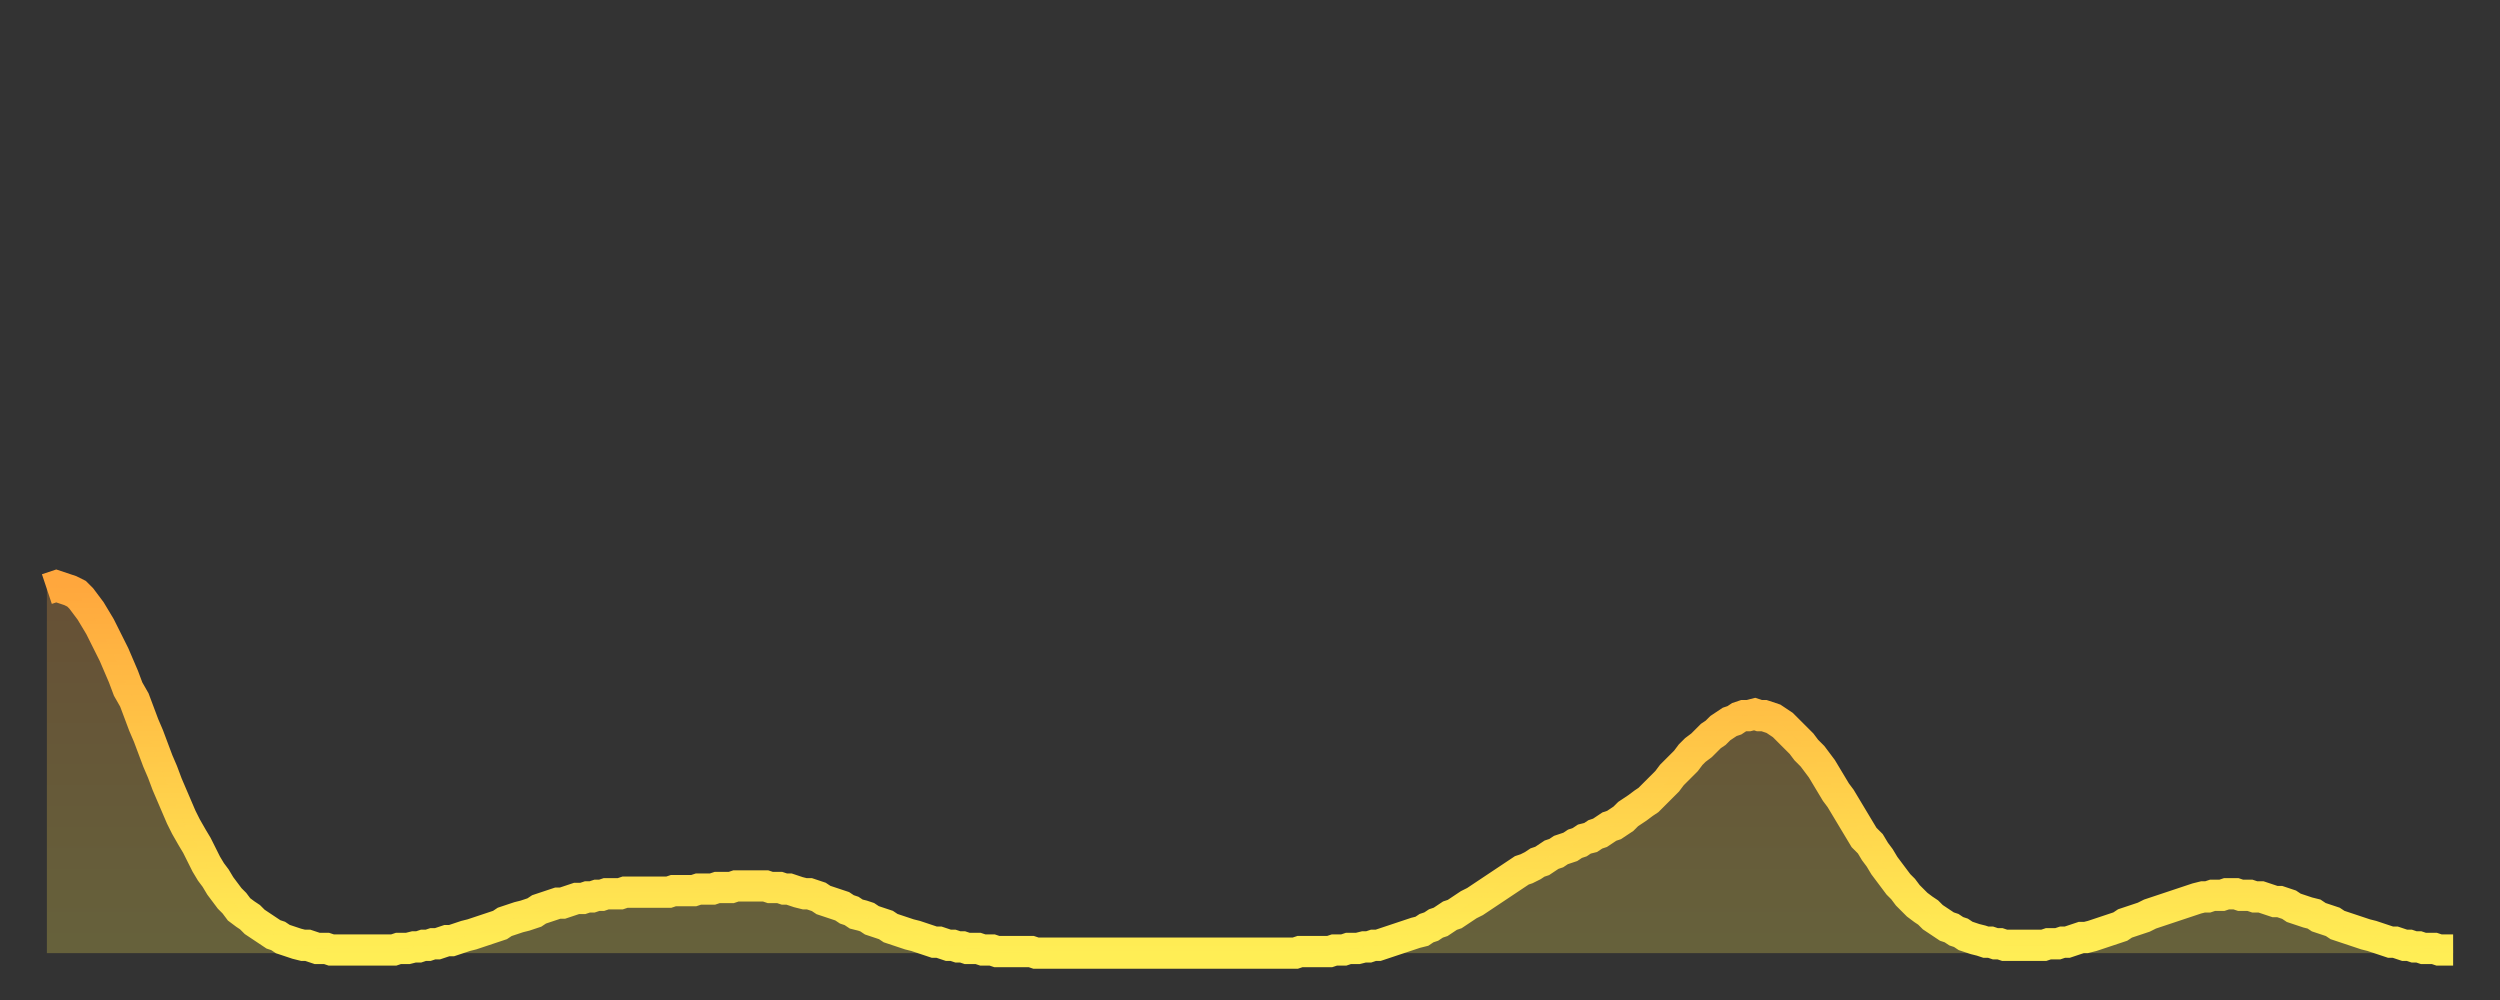<?xml version="1.0" encoding="utf-8" ?>
<svg baseProfile="full" height="64" version="1.1" width="160" xmlns="http://www.w3.org/2000/svg" xmlns:ev="http://www.w3.org/2001/xml-events" xmlns:xlink="http://www.w3.org/1999/xlink"><rect width="100%" height="100%" fill="#333333" stroke="none"/><defs><linearGradient id="id27546" x1="0" x2="0" y1="0" y2="1"><stop offset="0%" stop-color="#ffa73d" /><stop offset="50%" stop-color="#ffcb49" /><stop offset="100%" stop-color="#ffee55" /></linearGradient></defs><g transform="translate(3,3)"><g><path d="M 0.0 34.7 0.3 34.6 0.6 34.5 0.9 34.6 1.2 34.7 1.5 34.8 1.9 35.0 2.2 35.3 2.5 35.7 2.8 36.1 3.1 36.6 3.4 37.1 3.7 37.7 4.0 38.3 4.3 38.9 4.6 39.6 4.9 40.3 5.2 41.1 5.6 41.8 5.9 42.6 6.2 43.4 6.5 44.1 6.8 44.9 7.1 45.7 7.4 46.4 7.7 47.2 8.0 47.9 8.3 48.6 8.6 49.3 8.9 49.9 9.3 50.6 9.6 51.1 9.9 51.7 10.2 52.3 10.5 52.8 10.8 53.2 11.1 53.7 11.4 54.1 11.7 54.5 12.0 54.8 12.3 55.2 12.7 55.5 13.0 55.7 13.3 56.0 13.6 56.2 13.9 56.4 14.2 56.6 14.5 56.8 14.8 56.9 15.1 57.1 15.4 57.2 15.7 57.3 16.0 57.4 16.4 57.5 16.7 57.5 17.0 57.6 17.3 57.7 17.6 57.7 17.9 57.7 18.2 57.8 18.5 57.8 18.8 57.8 19.1 57.8 19.4 57.8 19.8 57.8 20.1 57.8 20.4 57.8 20.7 57.8 21.0 57.8 21.3 57.8 21.6 57.8 21.9 57.8 22.2 57.8 22.5 57.7 22.8 57.7 23.1 57.7 23.5 57.6 23.8 57.6 24.1 57.5 24.4 57.5 24.7 57.4 25.0 57.4 25.3 57.3 25.6 57.2 25.9 57.2 26.2 57.1 26.5 57.0 26.8 56.9 27.2 56.8 27.5 56.7 27.8 56.6 28.1 56.5 28.4 56.4 28.7 56.3 29.0 56.2 29.3 56.0 29.6 55.9 29.9 55.8 30.2 55.7 30.6 55.6 30.9 55.5 31.2 55.4 31.5 55.2 31.8 55.1 32.1 55.0 32.4 54.9 32.7 54.8 33.0 54.8 33.3 54.7 33.6 54.6 33.9 54.5 34.3 54.5 34.6 54.4 34.9 54.4 35.2 54.3 35.5 54.3 35.8 54.2 36.1 54.2 36.4 54.2 36.7 54.2 37.0 54.1 37.3 54.1 37.7 54.1 38.0 54.1 38.3 54.1 38.6 54.1 38.9 54.1 39.2 54.1 39.5 54.1 39.8 54.1 40.1 54.0 40.4 54.0 40.7 54.0 41.0 54.0 41.4 54.0 41.7 53.9 42.0 53.9 42.3 53.9 42.6 53.9 42.9 53.8 43.2 53.8 43.5 53.8 43.8 53.8 44.1 53.7 44.4 53.7 44.7 53.7 45.1 53.7 45.4 53.7 45.7 53.7 46.0 53.7 46.3 53.8 46.6 53.8 46.9 53.8 47.2 53.9 47.5 53.9 47.8 54.0 48.1 54.1 48.5 54.2 48.8 54.2 49.1 54.3 49.4 54.4 49.7 54.6 50.0 54.7 50.3 54.8 50.6 54.9 50.9 55.0 51.2 55.2 51.5 55.3 51.8 55.5 52.2 55.6 52.5 55.7 52.8 55.9 53.1 56.0 53.4 56.1 53.7 56.2 54.0 56.4 54.3 56.5 54.6 56.6 54.9 56.7 55.2 56.8 55.6 56.9 55.9 57.0 56.2 57.1 56.5 57.2 56.8 57.3 57.1 57.3 57.4 57.4 57.7 57.5 58.0 57.5 58.3 57.6 58.6 57.6 58.9 57.7 59.3 57.7 59.6 57.7 59.9 57.8 60.2 57.8 60.5 57.8 60.8 57.9 61.1 57.9 61.4 57.9 61.7 57.9 62.0 57.9 62.3 57.9 62.6 57.9 63.0 57.9 63.3 58.0 63.6 58.0 63.9 58.0 64.2 58.0 64.5 58.0 64.8 58.0 65.1 58.0 65.4 58.0 65.7 58.0 66.0 58.0 66.4 58.0 66.7 58.0 67.0 58.0 67.3 58.0 67.6 58.0 67.9 58.0 68.2 58.0 68.5 58.0 68.8 58.0 69.1 58.0 69.4 58.0 69.7 58.0 70.1 58.0 70.4 58.0 70.7 58.0 71.0 58.0 71.3 58.0 71.6 58.0 71.9 58.0 72.2 58.0 72.5 58.0 72.8 58.0 73.1 58.0 73.5 58.0 73.8 58.0 74.1 58.0 74.4 58.0 74.7 58.0 75.0 58.0 75.3 58.0 75.6 58.0 75.9 58.0 76.2 58.0 76.5 58.0 76.8 58.0 77.2 58.0 77.5 58.0 77.8 58.0 78.1 58.0 78.4 58.0 78.7 58.0 79.0 58.0 79.3 58.0 79.6 58.0 79.9 58.0 80.2 57.9 80.5 57.9 80.9 57.9 81.2 57.9 81.5 57.9 81.8 57.9 82.1 57.9 82.4 57.8 82.7 57.8 83.0 57.8 83.3 57.7 83.6 57.7 83.9 57.7 84.3 57.6 84.6 57.6 84.9 57.5 85.2 57.5 85.5 57.4 85.8 57.3 86.1 57.2 86.4 57.1 86.7 57.0 87.0 56.9 87.3 56.8 87.6 56.7 88.0 56.6 88.3 56.4 88.6 56.3 88.9 56.1 89.2 56.0 89.5 55.8 89.8 55.6 90.1 55.5 90.4 55.3 90.7 55.1 91.0 54.9 91.4 54.7 91.7 54.5 92.0 54.3 92.3 54.1 92.6 53.9 92.9 53.7 93.2 53.5 93.5 53.3 93.8 53.1 94.1 52.9 94.4 52.7 94.7 52.6 95.1 52.4 95.4 52.2 95.7 52.1 96.0 51.9 96.3 51.7 96.6 51.6 96.9 51.4 97.2 51.3 97.5 51.2 97.8 51.0 98.1 50.9 98.4 50.7 98.8 50.6 99.1 50.4 99.4 50.3 99.7 50.1 100.0 49.9 100.3 49.8 100.6 49.6 100.9 49.4 101.2 49.1 101.5 48.9 101.8 48.7 102.2 48.4 102.5 48.2 102.8 47.9 103.1 47.6 103.4 47.3 103.7 47.0 104.0 46.6 104.3 46.3 104.6 46.0 104.9 45.7 105.2 45.3 105.5 45.0 105.9 44.7 106.2 44.4 106.5 44.1 106.8 43.9 107.1 43.6 107.4 43.4 107.7 43.2 108.0 43.1 108.3 42.9 108.6 42.8 108.9 42.8 109.3 42.7 109.6 42.8 109.9 42.8 110.2 42.9 110.5 43.0 110.8 43.2 111.1 43.4 111.4 43.7 111.7 44.0 112.0 44.3 112.3 44.6 112.6 45.0 113.0 45.4 113.3 45.8 113.6 46.2 113.9 46.7 114.2 47.2 114.5 47.7 114.8 48.1 115.1 48.6 115.4 49.1 115.7 49.6 116.0 50.1 116.3 50.6 116.7 51.0 117.0 51.5 117.3 51.9 117.6 52.4 117.9 52.8 118.2 53.2 118.5 53.6 118.8 53.9 119.1 54.3 119.4 54.6 119.7 54.9 120.1 55.2 120.4 55.4 120.7 55.7 121.0 55.9 121.3 56.1 121.6 56.3 121.9 56.4 122.2 56.6 122.5 56.7 122.8 56.9 123.1 57.0 123.4 57.1 123.8 57.2 124.1 57.3 124.4 57.3 124.7 57.4 125.0 57.4 125.3 57.5 125.6 57.5 125.9 57.5 126.2 57.5 126.5 57.5 126.8 57.5 127.2 57.5 127.5 57.5 127.8 57.5 128.1 57.4 128.4 57.4 128.7 57.4 129.0 57.3 129.3 57.3 129.6 57.2 129.9 57.1 130.2 57.0 130.5 57.0 130.9 56.9 131.2 56.8 131.5 56.7 131.8 56.6 132.1 56.5 132.4 56.4 132.7 56.3 133.0 56.1 133.3 56.0 133.6 55.9 133.9 55.8 134.2 55.7 134.6 55.5 134.9 55.4 135.2 55.3 135.5 55.2 135.8 55.1 136.1 55.0 136.4 54.9 136.7 54.8 137.0 54.7 137.3 54.6 137.6 54.5 138.0 54.4 138.3 54.4 138.6 54.3 138.9 54.3 139.2 54.3 139.5 54.2 139.8 54.2 140.1 54.2 140.4 54.3 140.7 54.3 141.0 54.3 141.3 54.4 141.7 54.4 142.0 54.5 142.3 54.6 142.6 54.7 142.9 54.7 143.2 54.8 143.5 54.9 143.8 55.1 144.1 55.2 144.4 55.3 144.7 55.4 145.1 55.5 145.4 55.7 145.7 55.8 146.0 55.9 146.3 56.0 146.6 56.2 146.9 56.3 147.2 56.4 147.5 56.5 147.8 56.6 148.1 56.7 148.4 56.8 148.8 56.9 149.1 57.0 149.4 57.1 149.7 57.2 150.0 57.3 150.3 57.3 150.6 57.4 150.9 57.5 151.2 57.5 151.5 57.6 151.8 57.6 152.1 57.7 152.5 57.7 152.8 57.7 153.1 57.8 153.4 57.8 153.7 57.8 154.0 57.8" fill="none" id="graph-curve" opacity="1" stroke="url(#id27546)" stroke-width="2" /><path d="M 0 58 L 0.0 34.7 0.3 34.6 0.6 34.5 0.9 34.6 1.2 34.7 1.5 34.8 1.9 35.0 2.2 35.3 2.5 35.7 2.8 36.1 3.1 36.6 3.4 37.1 3.7 37.7 4.0 38.3 4.3 38.9 4.6 39.6 4.9 40.3 5.2 41.1 5.6 41.8 5.9 42.6 6.2 43.4 6.5 44.1 6.8 44.9 7.1 45.7 7.4 46.4 7.7 47.2 8.0 47.9 8.3 48.6 8.6 49.3 8.9 49.9 9.3 50.6 9.6 51.1 9.9 51.7 10.2 52.3 10.5 52.8 10.8 53.2 11.1 53.7 11.4 54.1 11.7 54.5 12.0 54.8 12.3 55.2 12.7 55.5 13.0 55.7 13.3 56.0 13.6 56.2 13.9 56.4 14.2 56.6 14.5 56.8 14.8 56.9 15.1 57.1 15.4 57.2 15.7 57.3 16.0 57.4 16.4 57.5 16.7 57.5 17.0 57.6 17.3 57.7 17.6 57.7 17.9 57.7 18.2 57.8 18.5 57.8 18.8 57.8 19.1 57.8 19.4 57.8 19.8 57.8 20.1 57.8 20.4 57.8 20.7 57.8 21.0 57.8 21.3 57.8 21.6 57.8 21.9 57.8 22.2 57.8 22.5 57.7 22.8 57.7 23.1 57.7 23.5 57.6 23.8 57.6 24.1 57.5 24.4 57.5 24.7 57.4 25.0 57.4 25.3 57.3 25.6 57.2 25.9 57.2 26.2 57.1 26.5 57.0 26.8 56.9 27.2 56.8 27.5 56.7 27.8 56.6 28.1 56.5 28.4 56.4 28.7 56.3 29.0 56.2 29.3 56.0 29.6 55.9 29.9 55.8 30.2 55.7 30.6 55.6 30.9 55.5 31.2 55.4 31.5 55.2 31.8 55.1 32.1 55.0 32.4 54.9 32.7 54.8 33.0 54.8 33.3 54.7 33.6 54.6 33.9 54.5 34.3 54.5 34.6 54.4 34.9 54.4 35.2 54.3 35.5 54.3 35.8 54.2 36.1 54.2 36.4 54.2 36.7 54.2 37.0 54.1 37.3 54.1 37.7 54.1 38.0 54.1 38.3 54.1 38.6 54.1 38.9 54.1 39.2 54.1 39.5 54.1 39.8 54.1 40.1 54.0 40.4 54.0 40.7 54.0 41.0 54.0 41.4 54.0 41.7 53.9 42.0 53.9 42.3 53.9 42.6 53.9 42.9 53.8 43.2 53.8 43.5 53.8 43.8 53.8 44.1 53.7 44.4 53.7 44.7 53.7 45.1 53.7 45.4 53.7 45.7 53.7 46.0 53.7 46.3 53.8 46.6 53.8 46.9 53.8 47.2 53.9 47.5 53.9 47.8 54.0 48.1 54.1 48.5 54.2 48.8 54.2 49.1 54.3 49.4 54.4 49.7 54.6 50.0 54.7 50.3 54.8 50.6 54.9 50.9 55.0 51.2 55.2 51.5 55.3 51.8 55.5 52.2 55.6 52.5 55.7 52.8 55.9 53.1 56.0 53.4 56.1 53.7 56.2 54.0 56.4 54.3 56.5 54.6 56.6 54.9 56.7 55.2 56.8 55.6 56.9 55.9 57.0 56.2 57.1 56.5 57.2 56.8 57.3 57.1 57.3 57.4 57.4 57.7 57.5 58.0 57.5 58.3 57.6 58.6 57.6 58.9 57.7 59.3 57.7 59.6 57.7 59.9 57.8 60.2 57.8 60.5 57.8 60.8 57.9 61.1 57.9 61.4 57.9 61.7 57.9 62.0 57.9 62.3 57.9 62.6 57.9 63.0 57.9 63.3 58.0 63.6 58.0 63.9 58.0 64.2 58.0 64.5 58.0 64.8 58.0 65.1 58.0 65.4 58.0 65.7 58.0 66.0 58.0 66.4 58.0 66.7 58.0 67.0 58.0 67.3 58.0 67.6 58.0 67.9 58.0 68.2 58.0 68.5 58.0 68.8 58.0 69.1 58.0 69.4 58.0 69.7 58.0 70.1 58.0 70.4 58.0 70.7 58.0 71.0 58.0 71.3 58.0 71.6 58.0 71.9 58.0 72.2 58.0 72.5 58.0 72.8 58.0 73.1 58.0 73.5 58.0 73.8 58.0 74.1 58.0 74.4 58.0 74.7 58.0 75.0 58.0 75.3 58.0 75.6 58.0 75.9 58.0 76.2 58.0 76.5 58.0 76.8 58.0 77.2 58.0 77.5 58.0 77.8 58.0 78.1 58.0 78.4 58.0 78.7 58.0 79.0 58.0 79.3 58.0 79.6 58.0 79.9 58.0 80.2 57.9 80.5 57.9 80.9 57.9 81.2 57.9 81.5 57.9 81.8 57.9 82.1 57.9 82.4 57.8 82.7 57.8 83.0 57.8 83.3 57.7 83.6 57.7 83.9 57.7 84.3 57.6 84.6 57.6 84.9 57.5 85.2 57.5 85.5 57.4 85.8 57.3 86.1 57.2 86.4 57.1 86.7 57.0 87.0 56.9 87.3 56.8 87.6 56.7 88.0 56.6 88.3 56.4 88.6 56.3 88.9 56.1 89.2 56.0 89.5 55.8 89.8 55.6 90.1 55.5 90.4 55.3 90.7 55.1 91.0 54.9 91.4 54.7 91.7 54.5 92.0 54.3 92.3 54.1 92.6 53.9 92.9 53.7 93.2 53.5 93.5 53.3 93.8 53.1 94.1 52.9 94.4 52.7 94.7 52.6 95.1 52.4 95.4 52.2 95.7 52.1 96.0 51.9 96.3 51.7 96.6 51.6 96.9 51.4 97.2 51.3 97.5 51.2 97.8 51.0 98.1 50.9 98.4 50.7 98.8 50.6 99.1 50.4 99.4 50.3 99.7 50.1 100.0 49.9 100.3 49.8 100.6 49.6 100.9 49.4 101.2 49.1 101.5 48.9 101.8 48.7 102.2 48.4 102.5 48.2 102.8 47.9 103.1 47.6 103.4 47.3 103.7 47.0 104.0 46.6 104.3 46.3 104.6 46.0 104.9 45.7 105.2 45.3 105.5 45.0 105.9 44.7 106.2 44.4 106.5 44.1 106.8 43.9 107.1 43.6 107.4 43.4 107.7 43.2 108.0 43.1 108.3 42.9 108.6 42.8 108.9 42.8 109.3 42.7 109.6 42.8 109.9 42.8 110.2 42.9 110.5 43.0 110.8 43.2 111.1 43.4 111.4 43.7 111.7 44.0 112.0 44.3 112.3 44.6 112.6 45.0 113.0 45.4 113.3 45.8 113.6 46.2 113.9 46.7 114.2 47.2 114.5 47.7 114.8 48.1 115.1 48.6 115.4 49.1 115.7 49.6 116.0 50.1 116.3 50.6 116.7 51.0 117.0 51.5 117.3 51.9 117.6 52.4 117.9 52.8 118.2 53.2 118.5 53.6 118.8 53.9 119.1 54.3 119.4 54.6 119.7 54.9 120.1 55.2 120.4 55.4 120.7 55.7 121.0 55.9 121.3 56.1 121.6 56.3 121.9 56.4 122.2 56.6 122.5 56.7 122.8 56.9 123.1 57.0 123.4 57.1 123.8 57.2 124.1 57.3 124.4 57.3 124.7 57.4 125.0 57.4 125.3 57.5 125.6 57.5 125.9 57.5 126.2 57.5 126.5 57.5 126.8 57.5 127.2 57.5 127.5 57.5 127.8 57.5 128.1 57.4 128.4 57.4 128.7 57.4 129.0 57.3 129.3 57.3 129.6 57.2 129.9 57.1 130.2 57.0 130.5 57.0 130.9 56.9 131.2 56.8 131.5 56.7 131.8 56.6 132.1 56.5 132.4 56.4 132.7 56.3 133.0 56.1 133.3 56.0 133.6 55.9 133.9 55.8 134.2 55.7 134.6 55.5 134.9 55.4 135.2 55.3 135.5 55.2 135.8 55.1 136.1 55.0 136.4 54.9 136.7 54.8 137.0 54.7 137.3 54.6 137.6 54.5 138.0 54.4 138.3 54.4 138.6 54.3 138.9 54.3 139.2 54.3 139.5 54.2 139.8 54.2 140.1 54.2 140.4 54.3 140.7 54.3 141.0 54.3 141.3 54.4 141.7 54.4 142.0 54.5 142.3 54.6 142.6 54.7 142.9 54.7 143.2 54.8 143.5 54.9 143.8 55.1 144.1 55.2 144.4 55.3 144.7 55.4 145.1 55.5 145.4 55.7 145.7 55.8 146.0 55.9 146.3 56.0 146.6 56.2 146.9 56.3 147.2 56.4 147.5 56.5 147.8 56.6 148.1 56.7 148.4 56.8 148.8 56.9 149.1 57.0 149.4 57.1 149.7 57.2 150.0 57.3 150.3 57.3 150.6 57.4 150.9 57.5 151.2 57.5 151.5 57.6 151.8 57.6 152.1 57.7 152.5 57.7 152.8 57.7 153.1 57.8 153.4 57.8 153.7 57.8 154.0 57.8 154 58" fill="url(#id27546)" fill-opacity=".25" id="graph-shadow" /></g></g></svg>